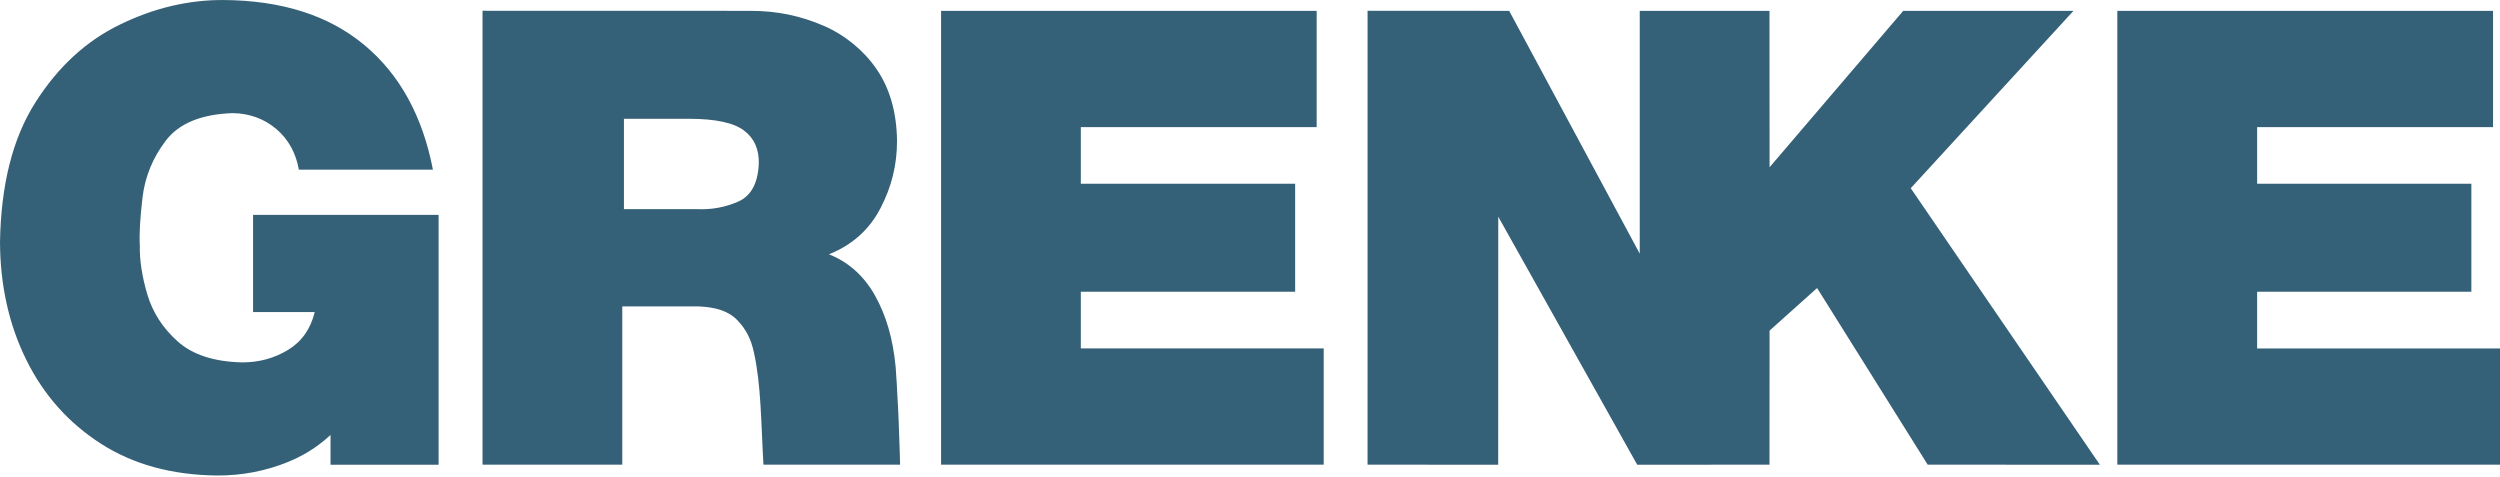 <svg viewBox="0 0 173 33" fill="none" xmlns="http://www.w3.org/2000/svg">
<g clip-path="url(#clip0_2607_2751)">
<path d="M15.486 0.001C13.062 -0.014 10.673 0.547 8.324 1.689C5.965 2.826 4.008 4.63 2.444 7.098C0.874 9.567 0.065 12.79 0 16.763C0.015 19.768 0.626 22.49 1.828 24.919C3.03 27.342 4.748 29.269 6.983 30.704C9.223 32.14 11.895 32.87 14.999 32.905C16.743 32.915 18.387 32.597 19.946 31.961C21.387 31.38 22.335 30.591 22.872 30.099V32.16H30.352V14.871H17.512V21.596H21.779C21.496 22.763 20.88 23.637 19.932 24.213C18.978 24.794 17.925 25.077 16.763 25.077C14.816 25.033 13.331 24.551 12.303 23.632C11.274 22.718 10.574 21.635 10.201 20.394C9.829 19.147 9.655 18.01 9.675 16.982C9.63 16.187 9.695 15.079 9.864 13.649C10.037 12.218 10.574 10.912 11.483 9.72C12.392 8.533 13.932 7.903 16.102 7.828C17.274 7.848 18.277 8.215 19.117 8.926C19.956 9.641 20.477 10.58 20.681 11.742H29.959C29.239 8.022 27.654 5.141 25.196 3.1C22.742 1.063 19.504 0.031 15.486 0.001ZM33.391 0.745V32.154H43.061V21.203H48.326C49.542 21.253 50.412 21.521 51.033 22.166C51.634 22.797 51.977 23.473 52.175 24.407C52.677 26.671 52.662 29.284 52.831 32.154H62.287C62.287 32.154 62.243 30.485 62.188 29.144C62.158 28.41 62.128 27.79 62.113 27.645V27.645C62.089 27.064 62.024 25.932 61.979 25.39C61.791 23.429 61.328 21.839 60.544 20.439C59.774 19.073 58.691 18.119 57.365 17.598C58.96 16.957 60.156 15.904 60.931 14.404C61.696 12.939 62.079 11.404 62.074 9.725C62.049 7.744 61.552 6.055 60.633 4.749C59.799 3.522 58.483 2.424 56.998 1.784C55.408 1.098 53.794 0.75 51.937 0.75L33.391 0.745ZM94.636 0.745L94.635 32.155L103.675 32.16L103.68 14.995L113.296 32.16H113.539L122.449 32.155L122.455 22.877L125.743 19.932L133.396 32.155L145.312 32.16L132.224 13.024L143.484 0.751H131.703L122.455 11.573L122.449 0.751H113.47V17.553L104.435 0.751L94.636 0.745ZM65.123 0.75V32.155H91.601V24.109H74.793V20.19H89.624V12.715H74.793V8.797H91.114V0.75H65.123ZM146.518 0.75V32.155H173V24.114H156.193V20.19H171.018V12.715H156.193V8.797H172.518V0.75H146.518ZM43.176 8.22H47.71C49.528 8.225 50.789 8.498 51.495 9.039C52.205 9.581 52.538 10.351 52.508 11.349C52.444 12.71 51.957 13.584 51.048 13.966C50.144 14.354 49.205 14.518 48.237 14.473H43.176V8.22Z" fill="#356178"/>
</g>
<defs>
<clipPath id="clip0_2607_2751">
<rect width="173" height="32.905" fill="white"/>
</clipPath>
</defs>
</svg>
